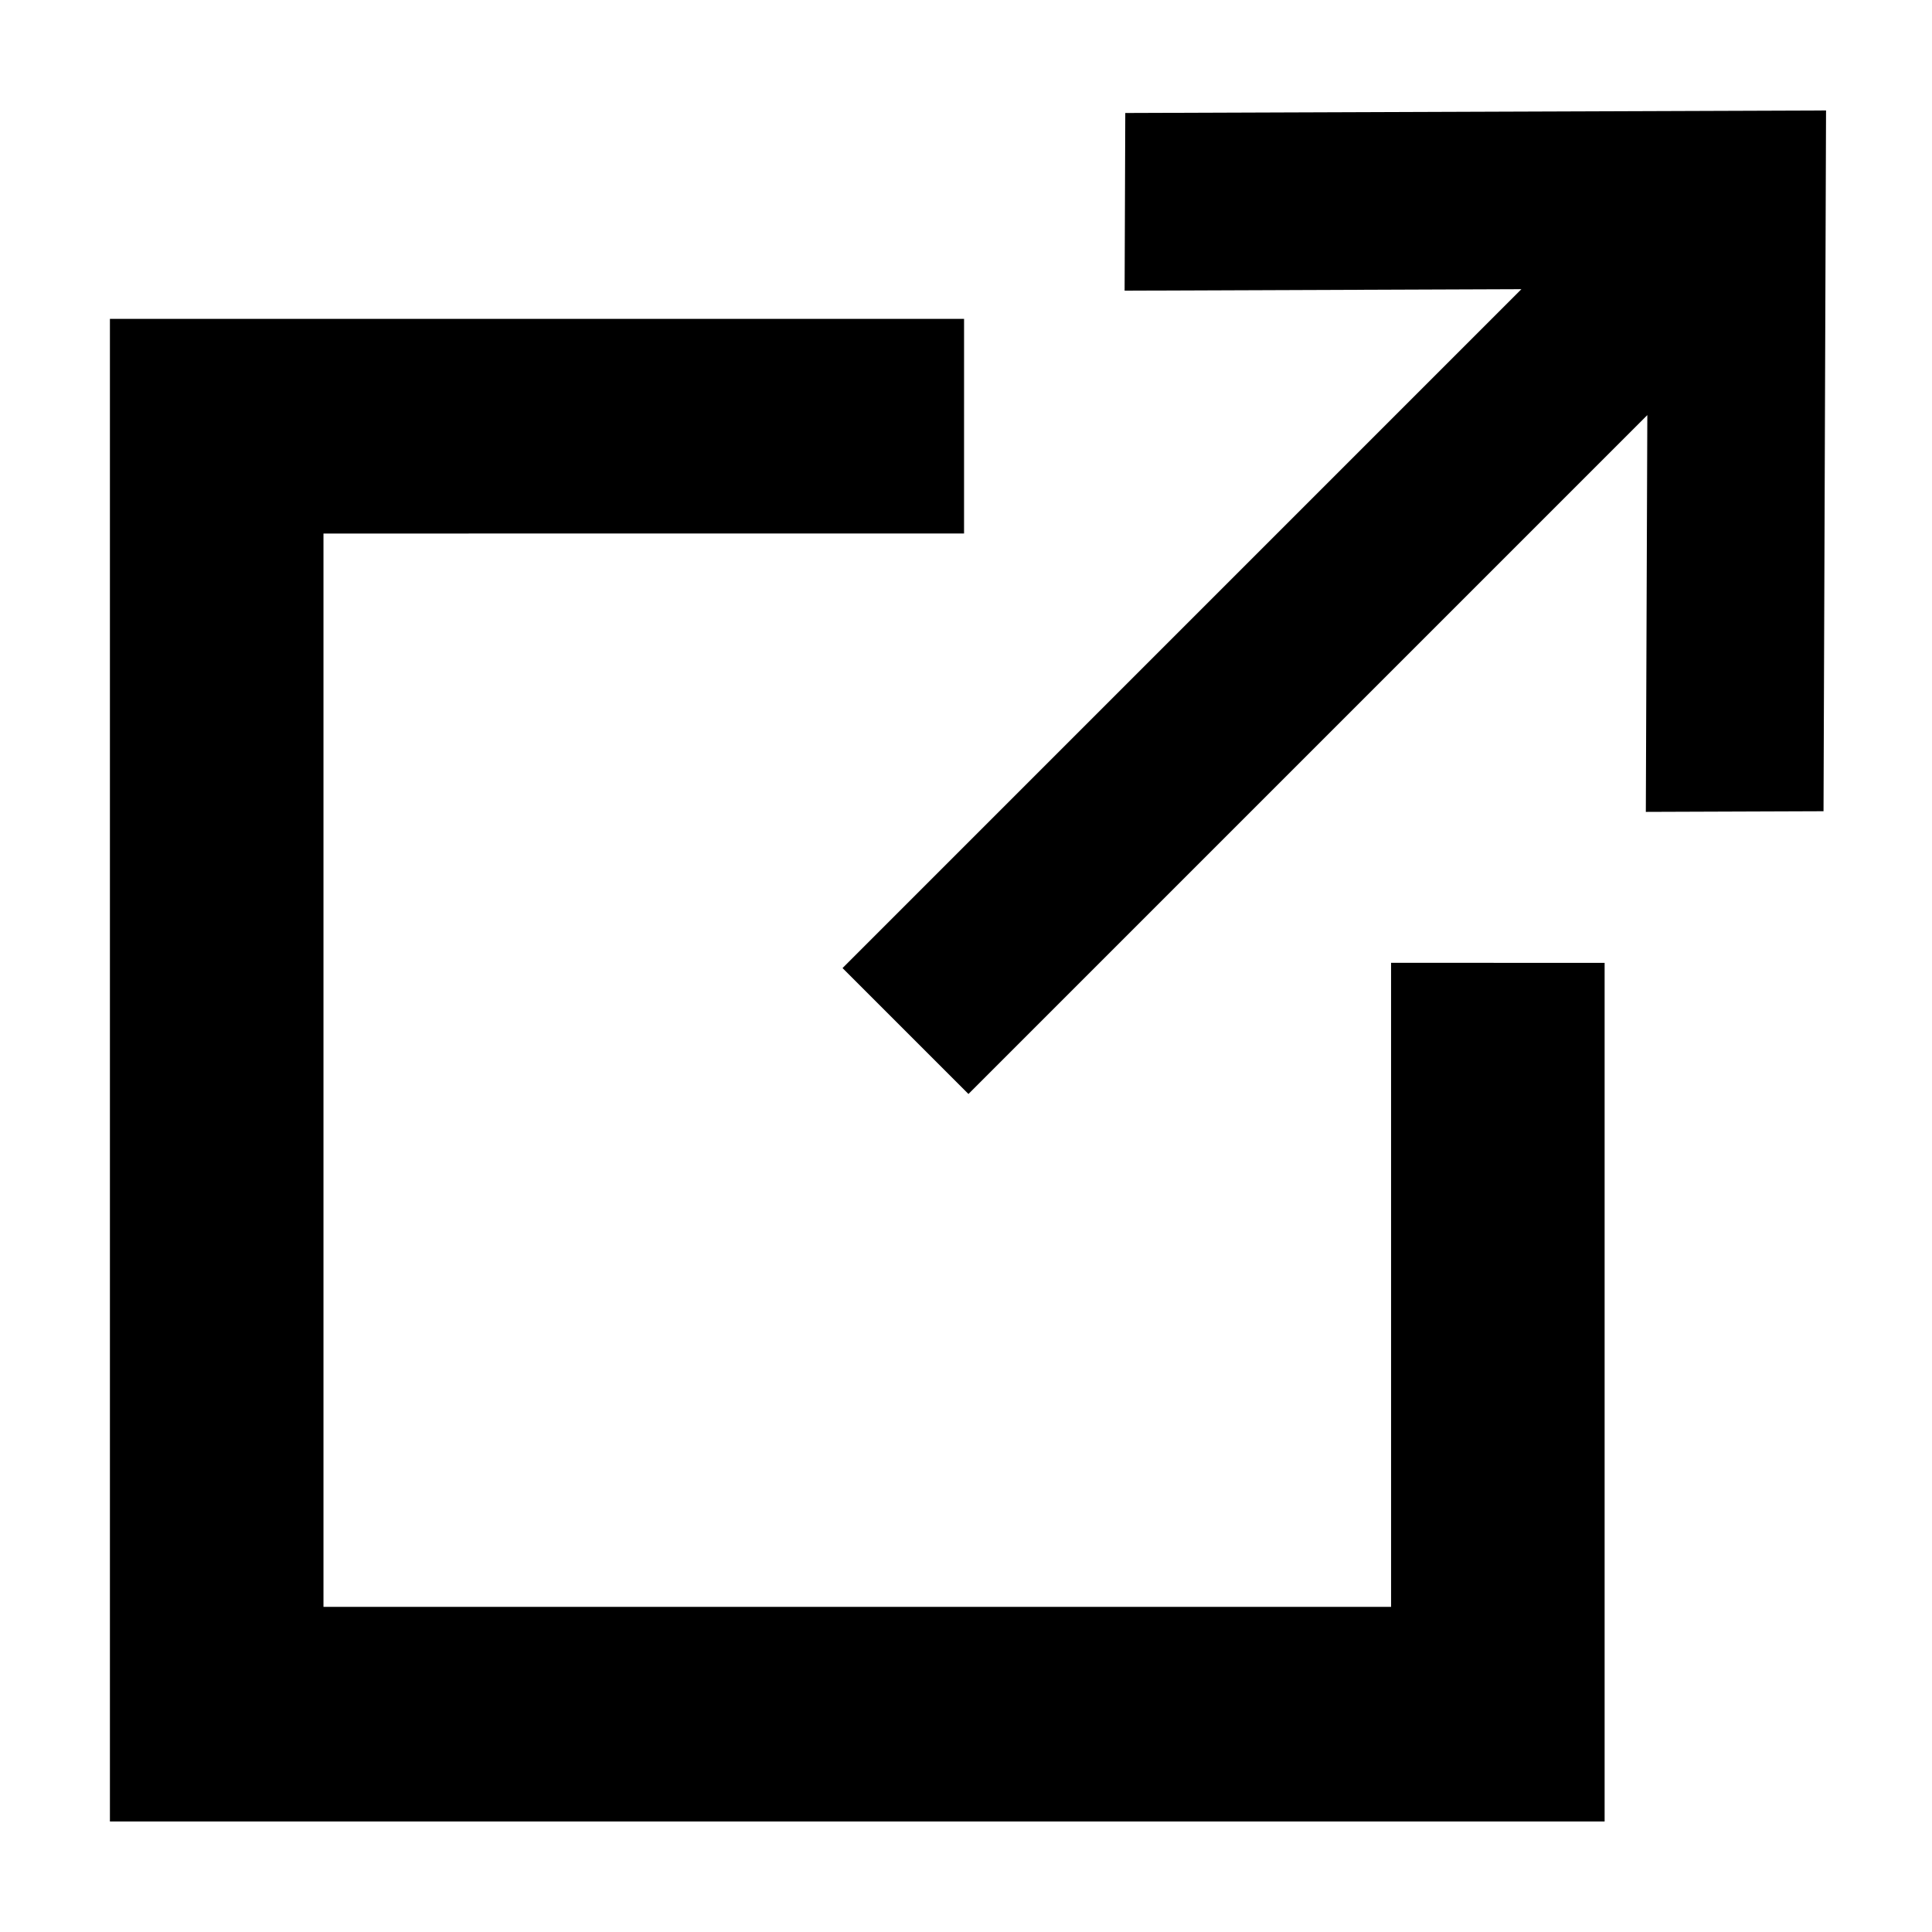 <?xml version="1.0" encoding="UTF-8"?>
<!-- Uploaded to: SVG Repo, www.svgrepo.com, Generator: SVG Repo Mixer Tools -->
<svg fill="#000000" width="800px" height="800px" version="1.1" viewBox="144 144 512 512" xmlns="http://www.w3.org/2000/svg">
 <path d="m367.28 400.55 33.367 33.367 179.91-179.91-0.395 105.15 47.09-0.172 0.668-185.71-185.71 0.668-0.176 47.09 105.15-0.398zm32.207-172.05-0.004 56.883-169.76 0.004v284.44h282.93l-0.004-170.67 56.59 0.004v227.55h-396.11v-398.21z" fill-rule="evenodd"/>
</svg>